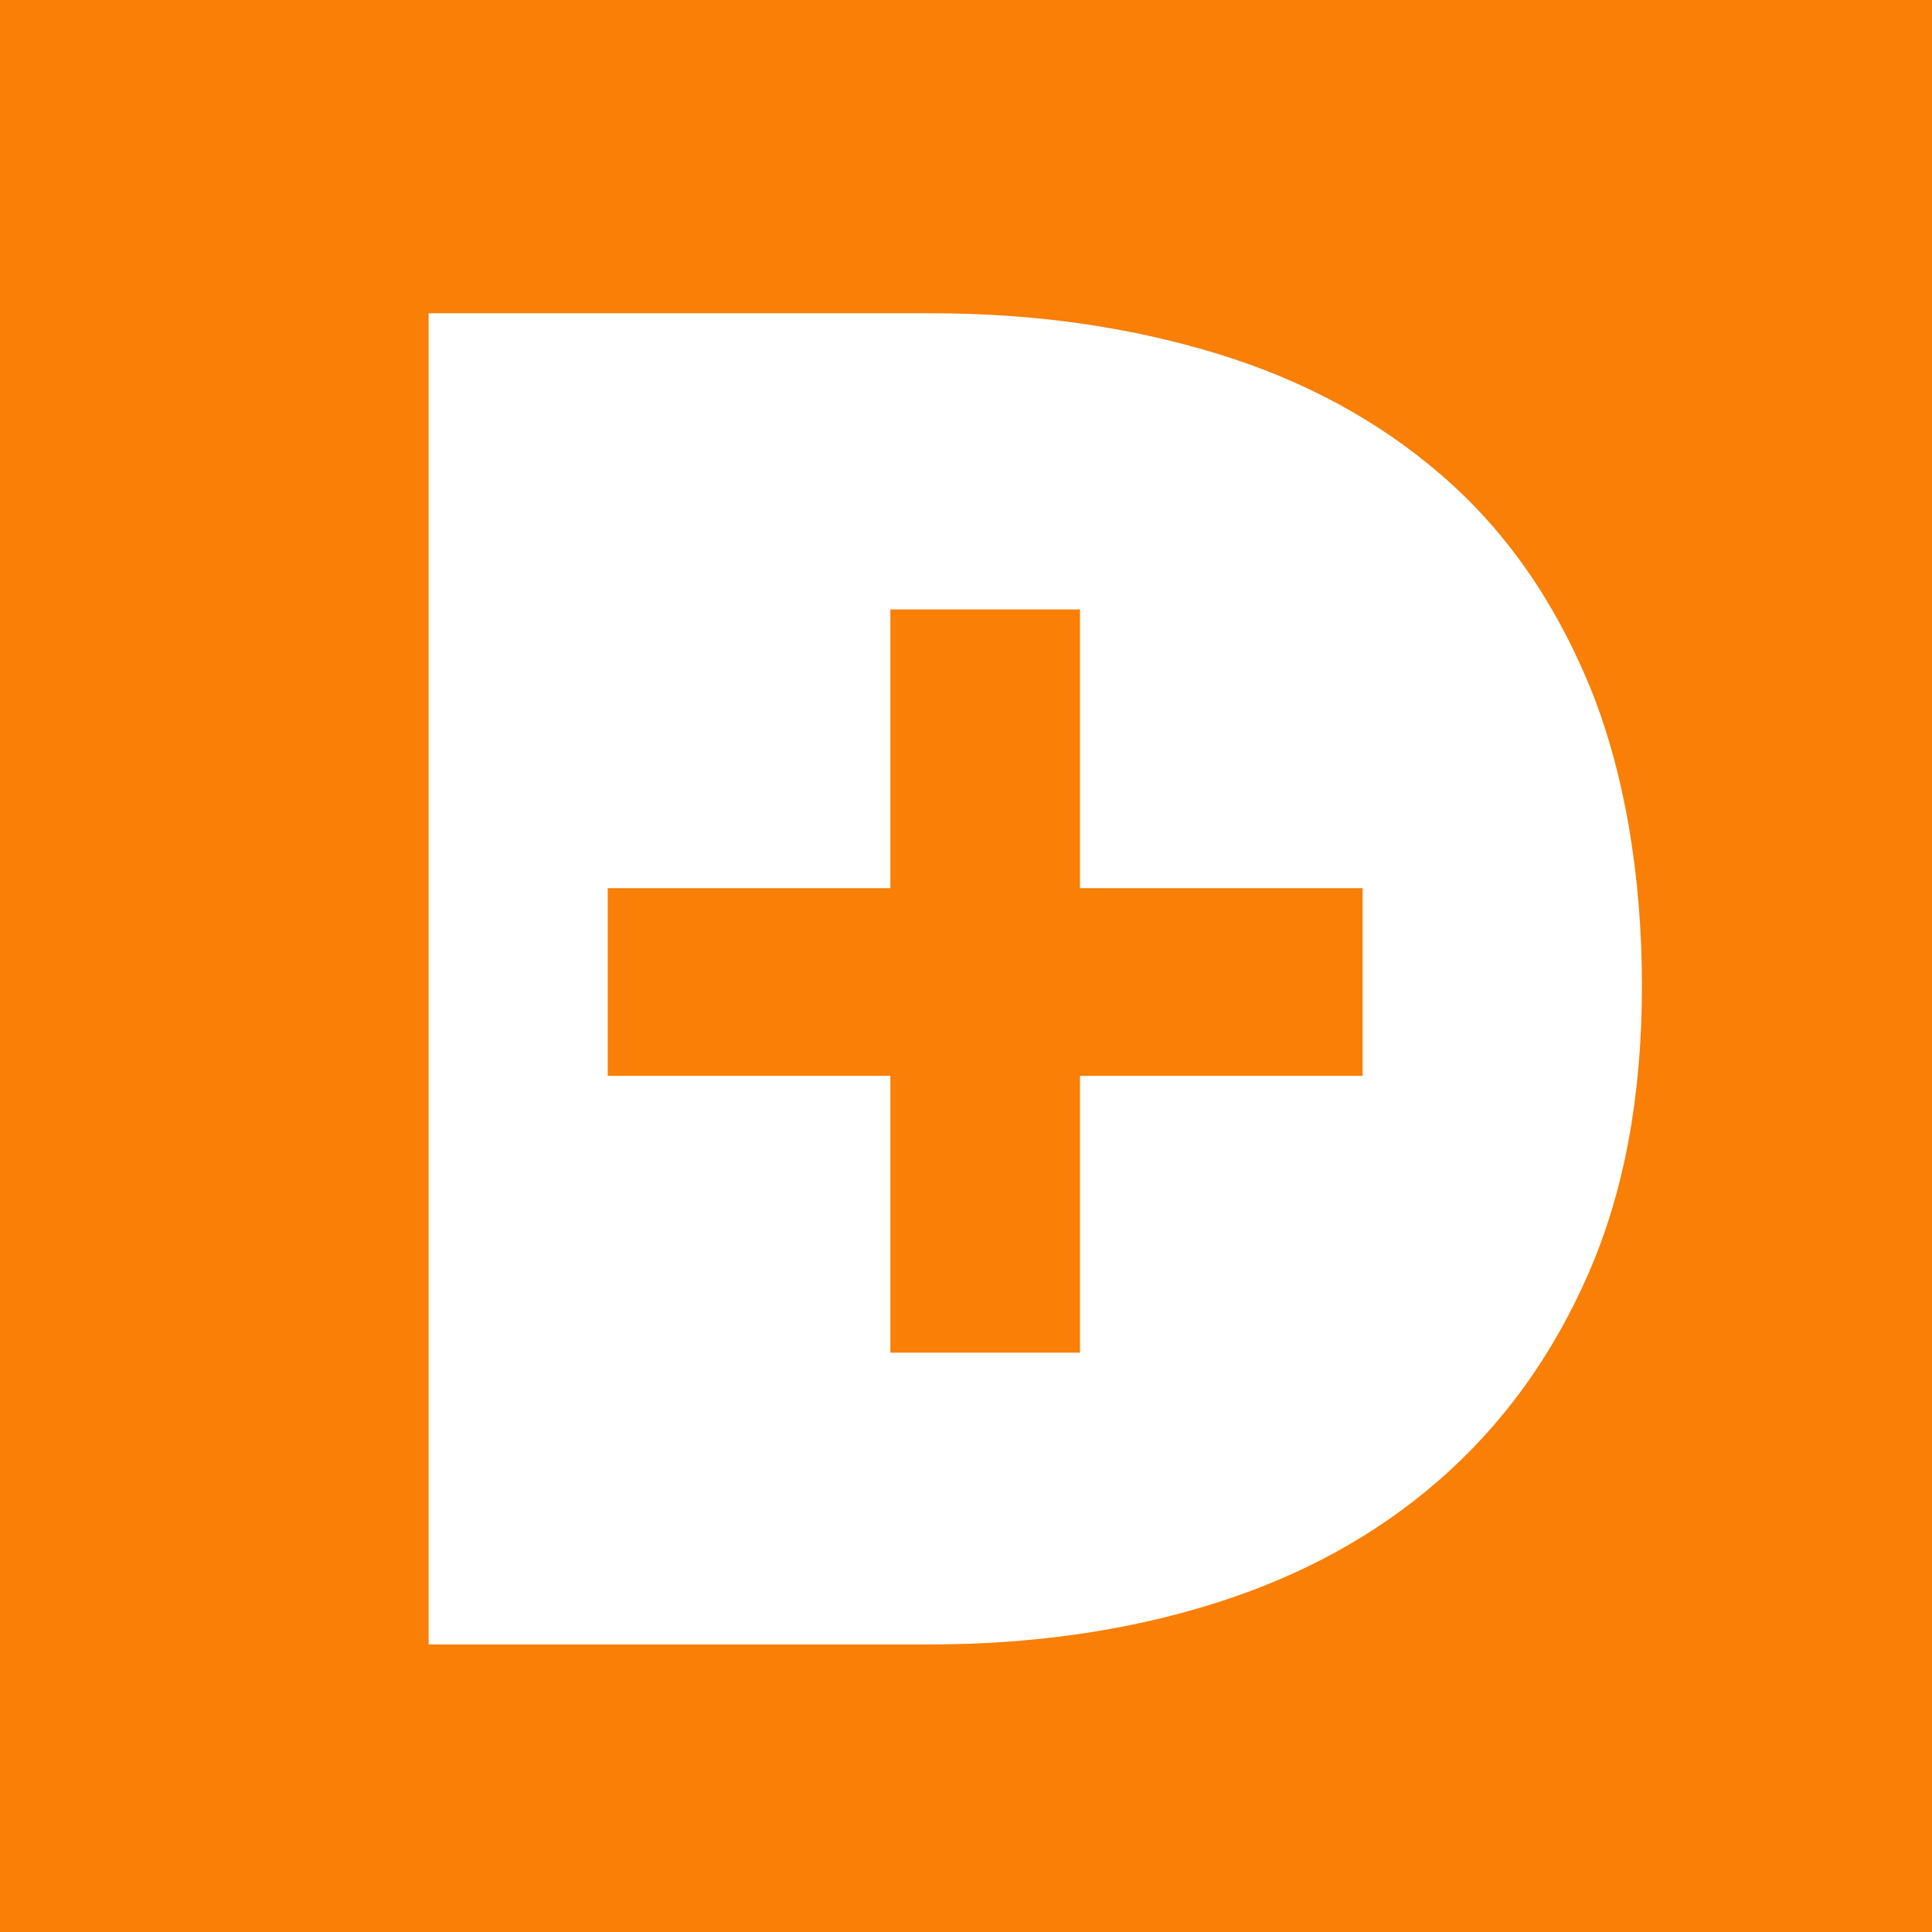 <?xml version="1.0" encoding="UTF-8"?> <svg xmlns="http://www.w3.org/2000/svg" id="Layer_1" data-name="Layer 1" width="700" height="700" version="1.2" viewBox="0 0 700 700"><rect x="-2.3" y="-3.1" width="702.9" height="705.1" fill="#f97f06" stroke-width="0"></rect><path d="M575.7,248c-12.8-30.8-30.6-56.2-53.5-75.9-22.9-19.8-50.1-34.5-81.7-44.1-31.6-9.6-65.9-14.5-103-14.5h-182.2v482.3h181.5c37.1,0,71.5-4.9,103-14.8,31.6-9.9,58.8-24.8,81.7-44.8,22.9-20,40.9-44.8,53.9-74.5,13-29.6,19.5-64.5,19.5-104.5s-6.4-78.3-19.2-109.2ZM493.7,389.8h-102.4v100.3h-68.7v-100.3h-102.4v-68h102.4v-101h68.7v101h102.4v68Z" fill="#fff" stroke-width="0"></path></svg> 